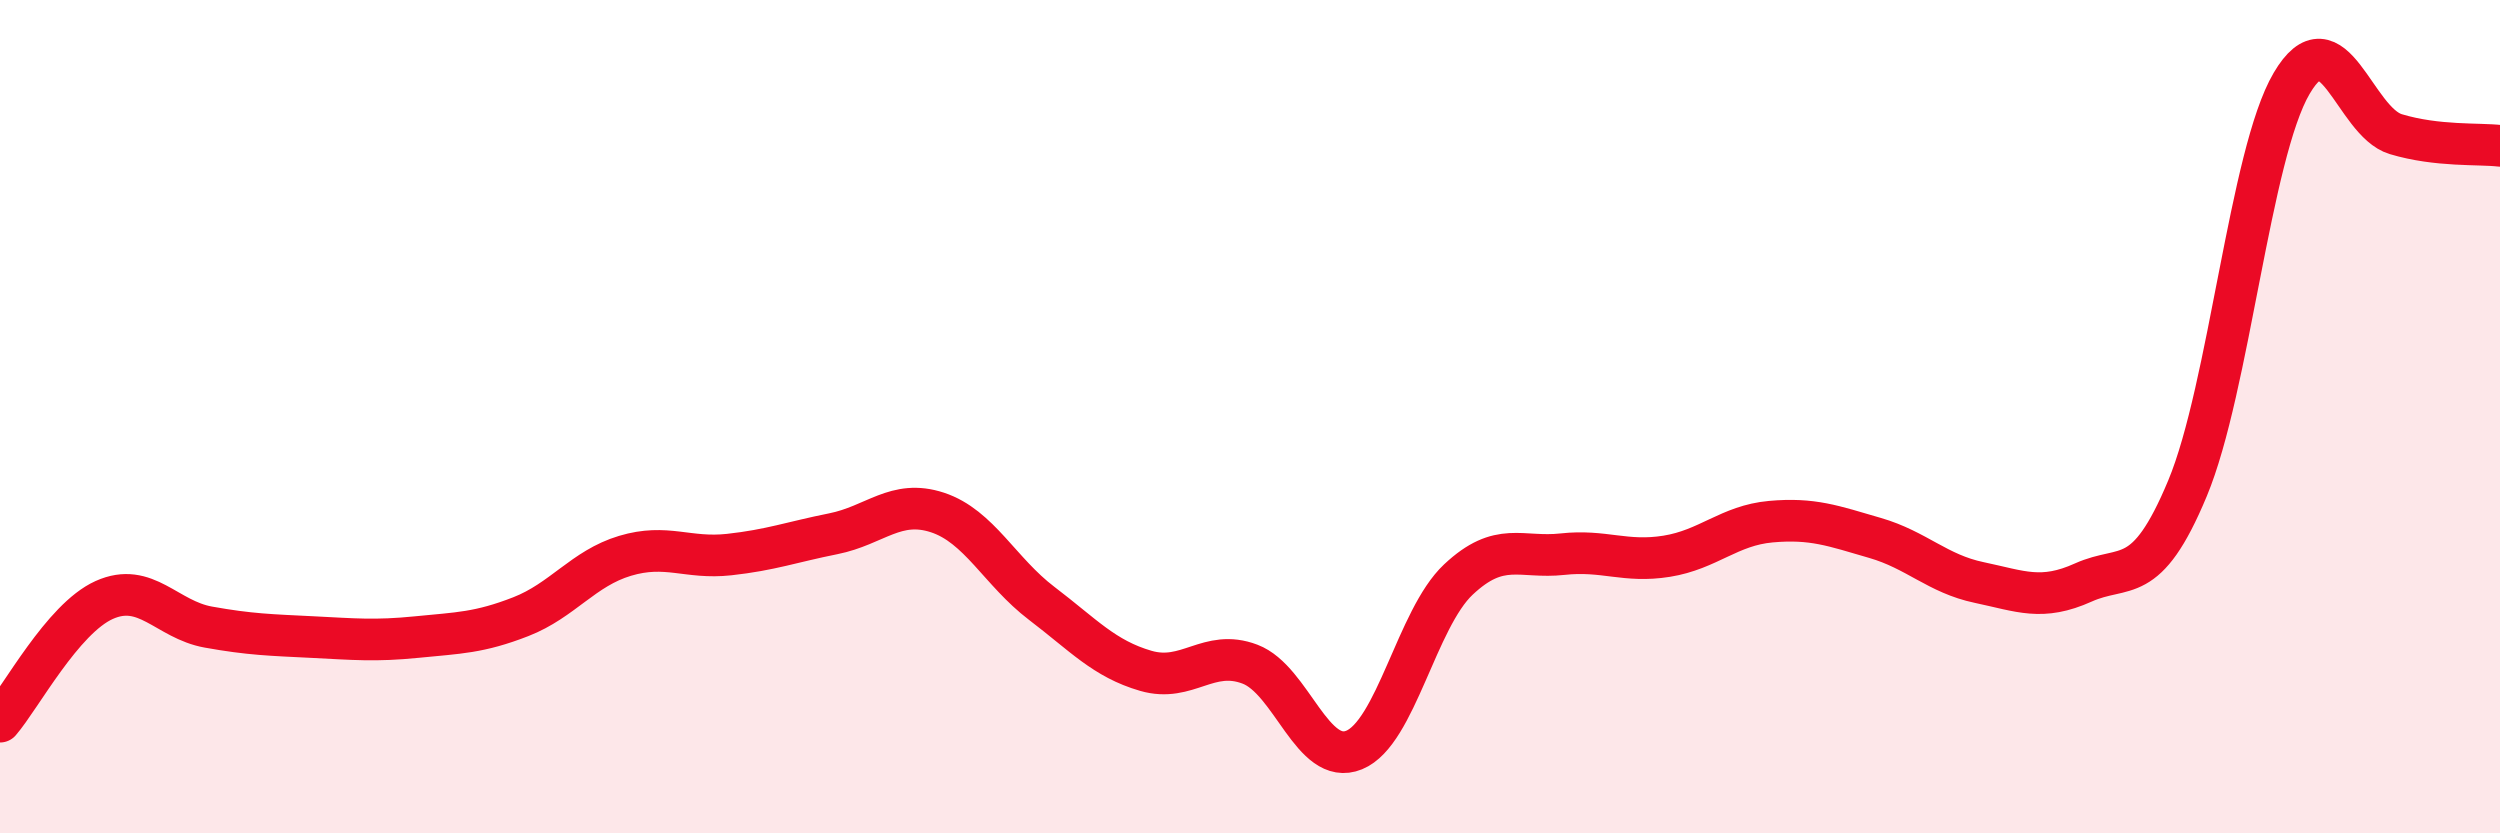 
    <svg width="60" height="20" viewBox="0 0 60 20" xmlns="http://www.w3.org/2000/svg">
      <path
        d="M 0,17.32 C 0.5,16.74 1.5,14.85 2.5,14.4 C 3.5,13.95 4,14.87 5,15.05 C 6,15.23 6.5,15.24 7.5,15.29 C 8.5,15.34 9,15.39 10,15.29 C 11,15.19 11.5,15.19 12.5,14.8 C 13.5,14.41 14,13.64 15,13.34 C 16,13.04 16.5,13.42 17.5,13.31 C 18.5,13.2 19,13.01 20,12.81 C 21,12.61 21.5,11.97 22.5,12.3 C 23.5,12.63 24,13.72 25,14.48 C 26,15.24 26.5,15.81 27.5,16.1 C 28.5,16.39 29,15.56 30,15.94 C 31,16.32 31.5,18.41 32.5,18 C 33.5,17.59 34,14.85 35,13.91 C 36,12.97 36.5,13.41 37.5,13.3 C 38.5,13.19 39,13.51 40,13.35 C 41,13.19 41.5,12.61 42.5,12.52 C 43.5,12.43 44,12.62 45,12.91 C 46,13.2 46.5,13.77 47.5,13.98 C 48.5,14.19 49,14.43 50,13.98 C 51,13.53 51.5,14.12 52.5,11.72 C 53.5,9.32 54,3.7 55,2 C 56,0.3 56.5,2.92 57.5,3.22 C 58.5,3.52 59.5,3.44 60,3.5L60 20L0 20Z"
        fill="#EB0A25"
        opacity="0.1"
        stroke-linecap="round"
        stroke-linejoin="round"
      />
      <path
        d="M 0,17.32 C 0.5,16.74 1.5,14.85 2.5,14.4 C 3.5,13.95 4,14.87 5,15.05 C 6,15.23 6.5,15.24 7.5,15.29 C 8.5,15.34 9,15.39 10,15.29 C 11,15.19 11.5,15.19 12.5,14.8 C 13.5,14.41 14,13.64 15,13.34 C 16,13.04 16.5,13.42 17.5,13.31 C 18.5,13.2 19,13.01 20,12.81 C 21,12.61 21.5,11.97 22.5,12.3 C 23.5,12.63 24,13.72 25,14.48 C 26,15.24 26.5,15.81 27.5,16.1 C 28.5,16.39 29,15.56 30,15.94 C 31,16.32 31.5,18.41 32.5,18 C 33.5,17.59 34,14.85 35,13.91 C 36,12.97 36.5,13.41 37.5,13.3 C 38.5,13.19 39,13.51 40,13.35 C 41,13.19 41.5,12.61 42.5,12.52 C 43.5,12.43 44,12.62 45,12.91 C 46,13.2 46.5,13.77 47.5,13.98 C 48.5,14.19 49,14.43 50,13.98 C 51,13.53 51.5,14.12 52.5,11.72 C 53.5,9.32 54,3.7 55,2 C 56,0.3 56.5,2.92 57.5,3.22 C 58.5,3.52 59.5,3.44 60,3.5"
        stroke="#EB0A25"
        stroke-width="1"
        fill="none"
        stroke-linecap="round"
        stroke-linejoin="round"
      />
    </svg>
  